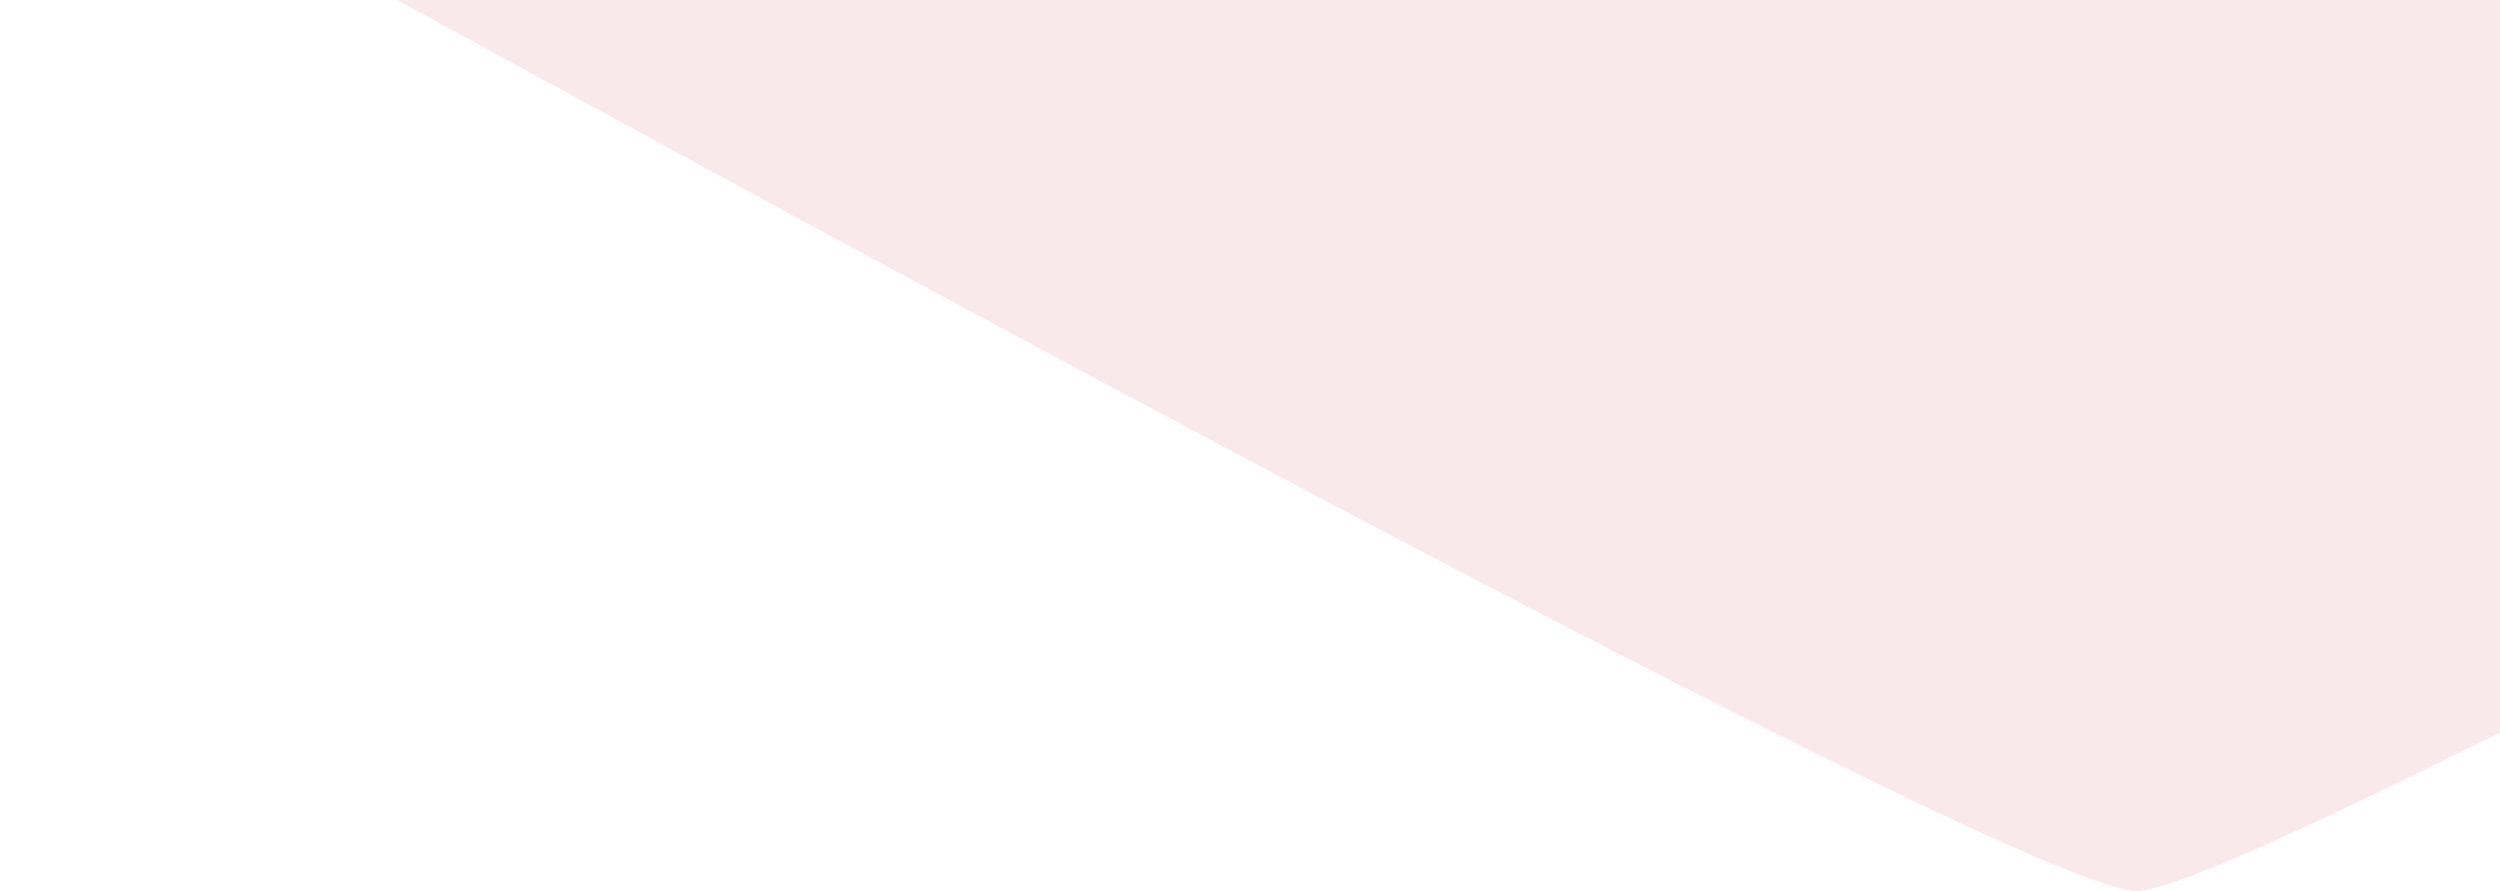 <svg width="732" height="261" viewBox="0 0 732 261" fill="none" xmlns="http://www.w3.org/2000/svg">
<path opacity="0.1" d="M2071.87 -522.939C2071.87 -522.939 700.158 -18.596 625.599 -18.596C551.843 -18.596 -820.673 -522.939 -820.673 -522.939C-820.673 -522.939 561.463 260.881 625.599 260.881C689.736 260.881 2071.87 -522.939 2071.87 -522.939Z" fill="#C4232B"/>
</svg>
